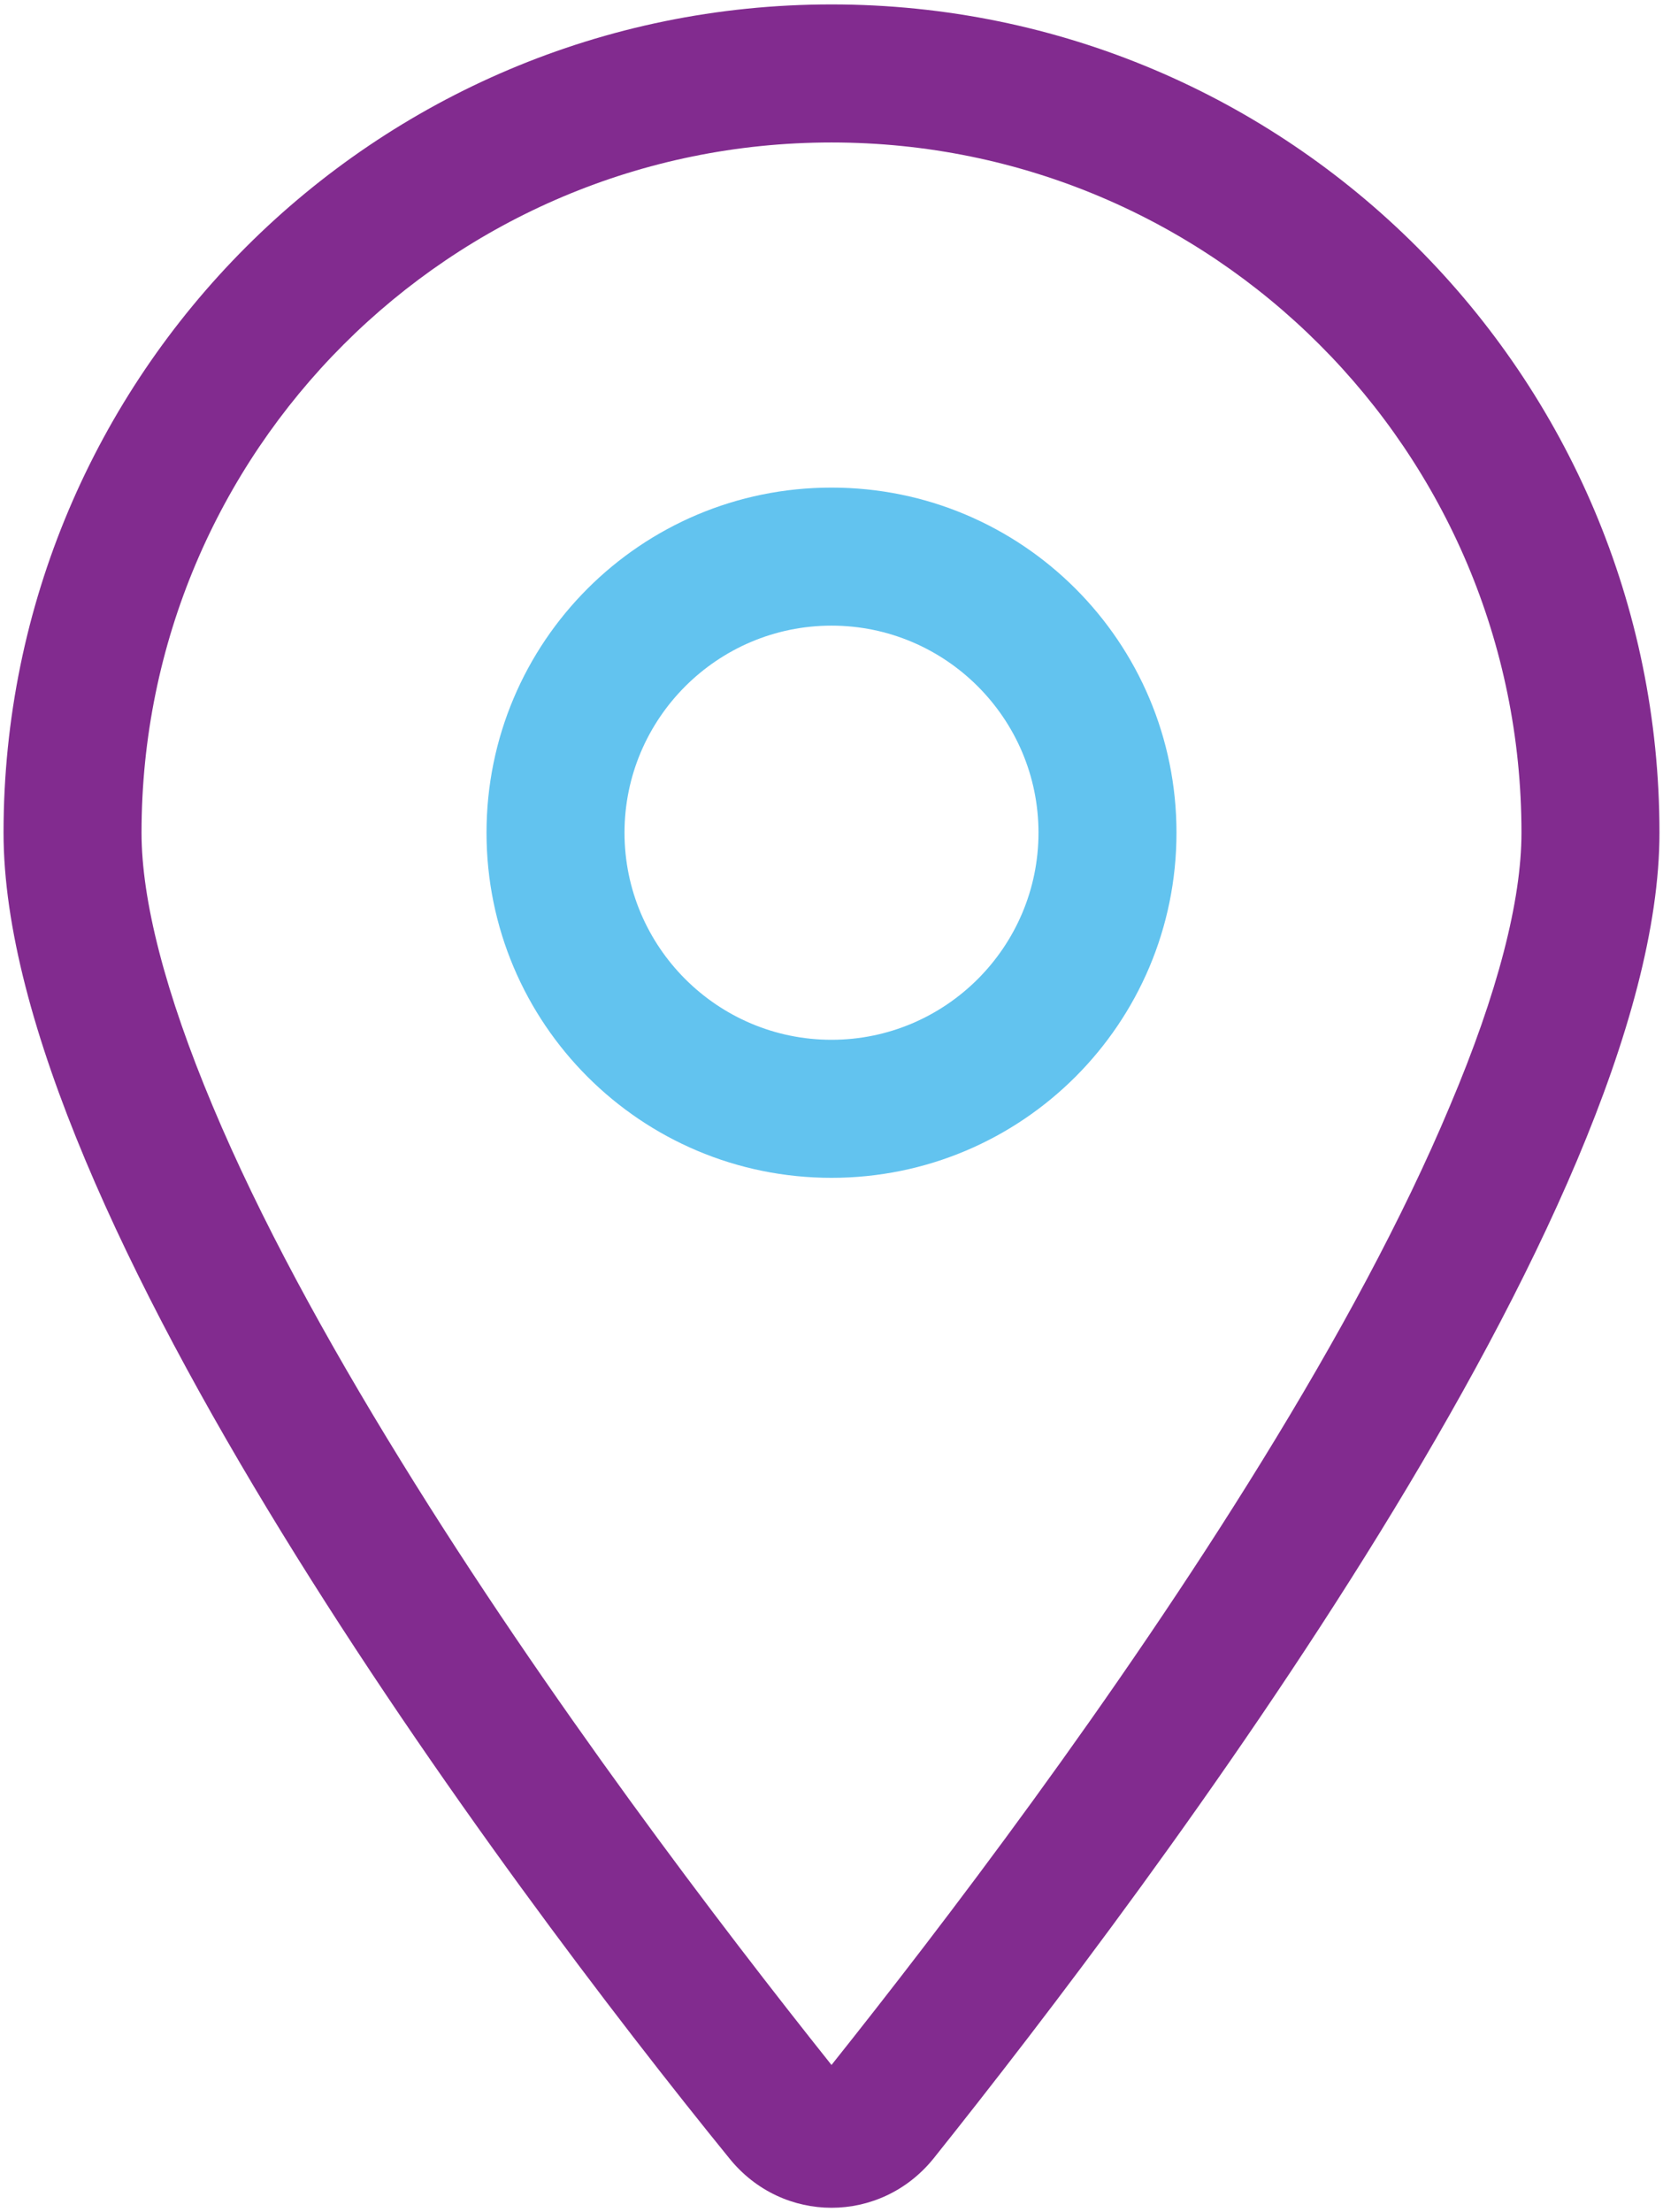 <svg version="1.1" id="Layer_1" xmlns="http://www.w3.org/2000/svg" xmlns:xlink="http://www.w3.org/1999/xlink" x="0px" y="0px"
	 viewBox="0 0 376 500" style="enable-background:new 0 0 376 500;" xml:space="preserve">
<style type="text/css">
	.st0{fill:#822B8F;}
	.st1{fill:#62C3EF;}
</style>
<path class="st0" d="M188,1C84.6,1,0.8,84.8,0.8,188.2c0,85.2,113.2,237,164.1,299.6c12,14.9,34.2,14.9,46.2,0
	c50-62.6,164.1-214.3,164.1-299.6C375.2,84.8,291.4,1,188,1z M285.4,330.1C252.2,384,212.8,435.6,188,466.7
	c-24.8-31.1-64.2-82.7-97.4-136.6c-16.9-27.4-31.9-54.8-42.5-80.1C37.3,224.3,32,203.4,32,188.2c0-86.2,69.8-156,156-156
	s156,69.8,156,156c0,15.2-5.3,36.1-16.2,61.8C317.2,275.3,302.3,302.7,285.4,330.1z"/>
<path class="st1" d="M188,110.2c-43.1,0-78,34.9-78,78c0,43.1,34.9,78,78,78c43.1,0,78-34.9,78-78C266,145.1,231.1,110.2,188,110.2z
	 M188,235c-25.8,0-46.8-21-46.8-46.8s21-46.8,46.8-46.8s46.8,21,46.8,46.8S213.8,235,188,235z"/>
</svg>
